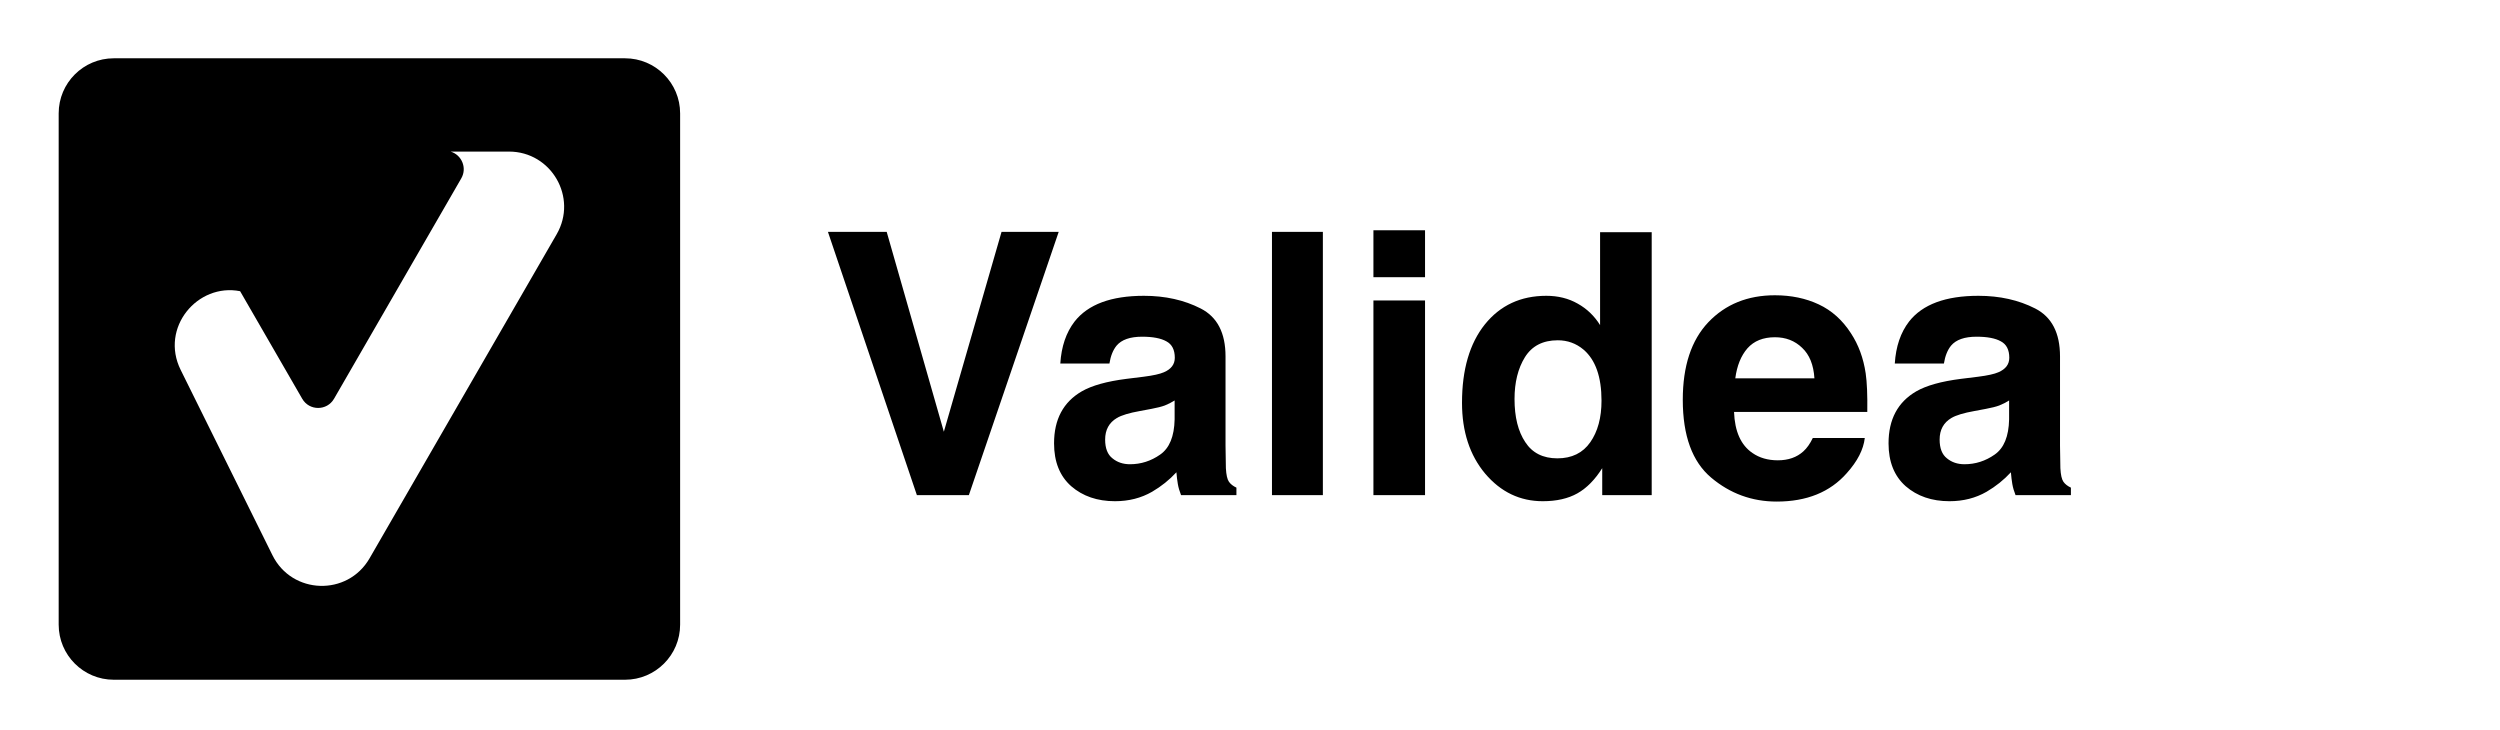 <svg width="1182" height="345" viewBox="0 0 1182 345" fill="none" xmlns="http://www.w3.org/2000/svg">
<g clip-path="url(#clip0_602_15)">
<g clip-path="url(#clip1_602_15)">
<path d="M391.446 109.624H419.23L446.253 204.122L473.53 109.624H500.554L458.076 234.102H433.502L391.446 109.624ZM508.07 152.017C514.432 143.91 525.354 139.857 540.836 139.857C550.914 139.857 559.865 141.855 567.691 145.853C575.517 149.85 579.429 157.394 579.429 168.485V210.709C579.429 213.637 579.486 217.184 579.598 221.35C579.767 224.503 580.246 226.642 581.034 227.768C581.822 228.894 583.004 229.823 584.581 230.555V234.102H558.402C557.67 232.244 557.163 230.499 556.882 228.866C556.6 227.233 556.375 225.375 556.206 223.292C552.884 226.895 549.056 229.964 544.721 232.497C539.541 235.481 533.686 236.973 527.156 236.973C518.823 236.973 511.927 234.609 506.466 229.879C501.061 225.094 498.358 218.338 498.358 209.612C498.358 198.295 502.722 190.104 511.448 185.037C516.233 182.278 523.271 180.308 532.56 179.126L540.752 178.112C545.199 177.549 548.38 176.845 550.295 176.001C553.729 174.537 555.446 172.257 555.446 169.161C555.446 165.389 554.123 162.799 551.477 161.391C548.887 159.928 545.059 159.196 539.992 159.196C534.306 159.196 530.28 160.603 527.916 163.418C526.227 165.501 525.101 168.316 524.538 171.863H501.314C501.821 163.812 504.073 157.197 508.07 152.017ZM525.973 216.705C528.225 218.563 530.984 219.492 534.249 219.492C539.429 219.492 544.186 217.972 548.521 214.932C552.912 211.892 555.193 206.346 555.361 198.295V189.344C553.841 190.301 552.293 191.089 550.717 191.708C549.197 192.271 547.085 192.806 544.383 193.313L538.978 194.326C533.911 195.227 530.28 196.325 528.084 197.62C524.369 199.816 522.511 203.222 522.511 207.838C522.511 211.948 523.665 214.904 525.973 216.705ZM601.386 109.624H625.454V234.102H601.386V109.624ZM881.672 207.078C881.053 212.539 878.21 218.085 873.143 223.715C865.261 232.666 854.226 237.142 840.039 237.142C828.328 237.142 817.998 233.37 809.046 225.826C800.094 218.282 795.619 206.008 795.619 189.006C795.619 173.073 799.644 160.856 807.695 152.355C815.802 143.854 826.302 139.603 839.194 139.603C846.851 139.603 853.748 141.039 859.884 143.91C866.021 146.782 871.088 151.314 875.085 157.507C878.688 162.968 881.025 169.301 882.094 176.508C882.714 180.73 882.967 186.81 882.854 194.749H819.855C820.193 203.982 823.093 210.456 828.554 214.172C831.875 216.48 835.873 217.634 840.545 217.634C845.5 217.634 849.525 216.227 852.622 213.412C854.311 211.892 855.803 209.781 857.097 207.078H881.672ZM857.857 178.872C857.463 172.51 855.521 167.697 852.03 164.431C848.596 161.11 844.317 159.449 839.194 159.449C833.621 159.449 829.286 161.194 826.189 164.685C823.149 168.175 821.235 172.904 820.447 178.872H857.857ZM902.615 152.017C908.977 143.91 919.899 139.857 935.382 139.857C945.459 139.857 954.411 141.855 962.236 145.853C970.062 149.85 973.975 157.394 973.975 168.485V210.709C973.975 213.637 974.031 217.184 974.144 221.35C974.313 224.503 974.791 226.642 975.579 227.768C976.367 228.894 977.55 229.823 979.126 230.555V234.102H952.947C952.215 232.244 951.708 230.499 951.427 228.866C951.145 227.233 950.92 225.375 950.751 223.292C947.43 226.895 943.601 229.964 939.266 232.497C934.087 235.481 928.232 236.973 921.701 236.973C913.369 236.973 906.472 234.609 901.011 229.879C895.606 225.094 892.904 218.338 892.904 209.612C892.904 198.295 897.267 190.104 905.993 185.037C910.779 182.278 917.816 180.308 927.106 179.126L935.297 178.112C939.745 177.549 942.926 176.845 944.84 176.001C948.274 174.537 949.991 172.257 949.991 169.161C949.991 165.389 948.668 162.799 946.022 161.391C943.432 159.928 939.604 159.196 934.537 159.196C928.851 159.196 924.825 160.603 922.461 163.418C920.772 165.501 919.646 168.316 919.083 171.863H895.859C896.366 163.812 898.618 157.197 902.615 152.017ZM920.519 216.705C922.771 218.563 925.529 219.492 928.795 219.492C933.974 219.492 938.731 217.972 943.066 214.932C947.458 211.892 949.738 206.346 949.907 198.295V189.344C948.387 190.301 946.838 191.089 945.262 191.708C943.742 192.271 941.631 192.806 938.928 193.313L933.524 194.326C928.457 195.227 924.825 196.325 922.63 197.62C918.914 199.816 917.056 203.222 917.056 207.838C917.056 211.948 918.21 214.904 920.519 216.705Z" fill="black"/>
<path d="M673.759 142.052V234.102H649.353V142.052H673.759ZM673.759 108.864V131.074H649.353V108.864H673.759ZM780.924 109.793V234.102H757.532V221.35C754.098 226.811 750.185 230.78 745.794 233.257C741.402 235.734 735.941 236.973 729.411 236.973C718.657 236.973 709.593 232.638 702.218 223.968C694.899 215.242 691.24 204.066 691.24 190.442C691.24 174.734 694.843 162.377 702.049 153.369C709.312 144.361 718.995 139.857 731.1 139.857C736.673 139.857 741.628 141.095 745.963 143.573C750.298 145.993 753.816 149.371 756.519 153.706V109.793H780.924ZM716.068 188.668C716.068 197.169 717.757 203.954 721.135 209.02C724.456 214.144 729.523 216.705 736.335 216.705C743.148 216.705 748.327 214.172 751.874 209.105C755.421 204.038 757.194 197.479 757.194 189.428C757.194 178.168 754.351 170.118 748.665 165.276C745.174 162.348 741.121 160.885 736.504 160.885C729.467 160.885 724.287 163.559 720.966 168.907C717.7 174.199 716.068 180.786 716.068 188.668Z" fill="url(#paint0_linear_602_15)"/>
<path fill-rule="evenodd" clip-rule="evenodd" d="M53.79 27.561C39.404 27.561 27.742 39.223 27.742 53.608V295.333C27.742 309.719 39.404 321.381 53.79 321.381H295.515C309.901 321.381 321.563 309.719 321.563 295.333V53.608C321.563 39.223 309.901 27.561 295.515 27.561H53.79ZM157.928 188.537C154.587 194.325 146.232 194.325 142.89 188.537L113.526 137.677C93.407 133.705 75.536 154.938 85.423 174.899L128.824 262.522C138.055 281.157 164.326 281.994 174.724 263.984L263.2 110.74C273.225 93.375 260.693 71.668 240.641 71.668H213.031C218.206 73.176 220.991 79.309 218.083 84.345L157.928 188.537Z" fill="black"/>
</g>
</g>
<defs>
<linearGradient id="paint0_linear_602_15" x1="616.164" y1="174.447" x2="812.326" y2="174.447" gradientUnits="userSpaceOnUse">
<stop offset="1"/>
</linearGradient>
<clipPath id="clip0_602_15">
<rect width="1182" height="345" fill="white"/>
</clipPath>
<clipPath id="clip1_602_15">
<rect width="1072.6" height="345.26" fill="white" transform="translate(1)"/>
</clipPath>
</defs>
</svg>
